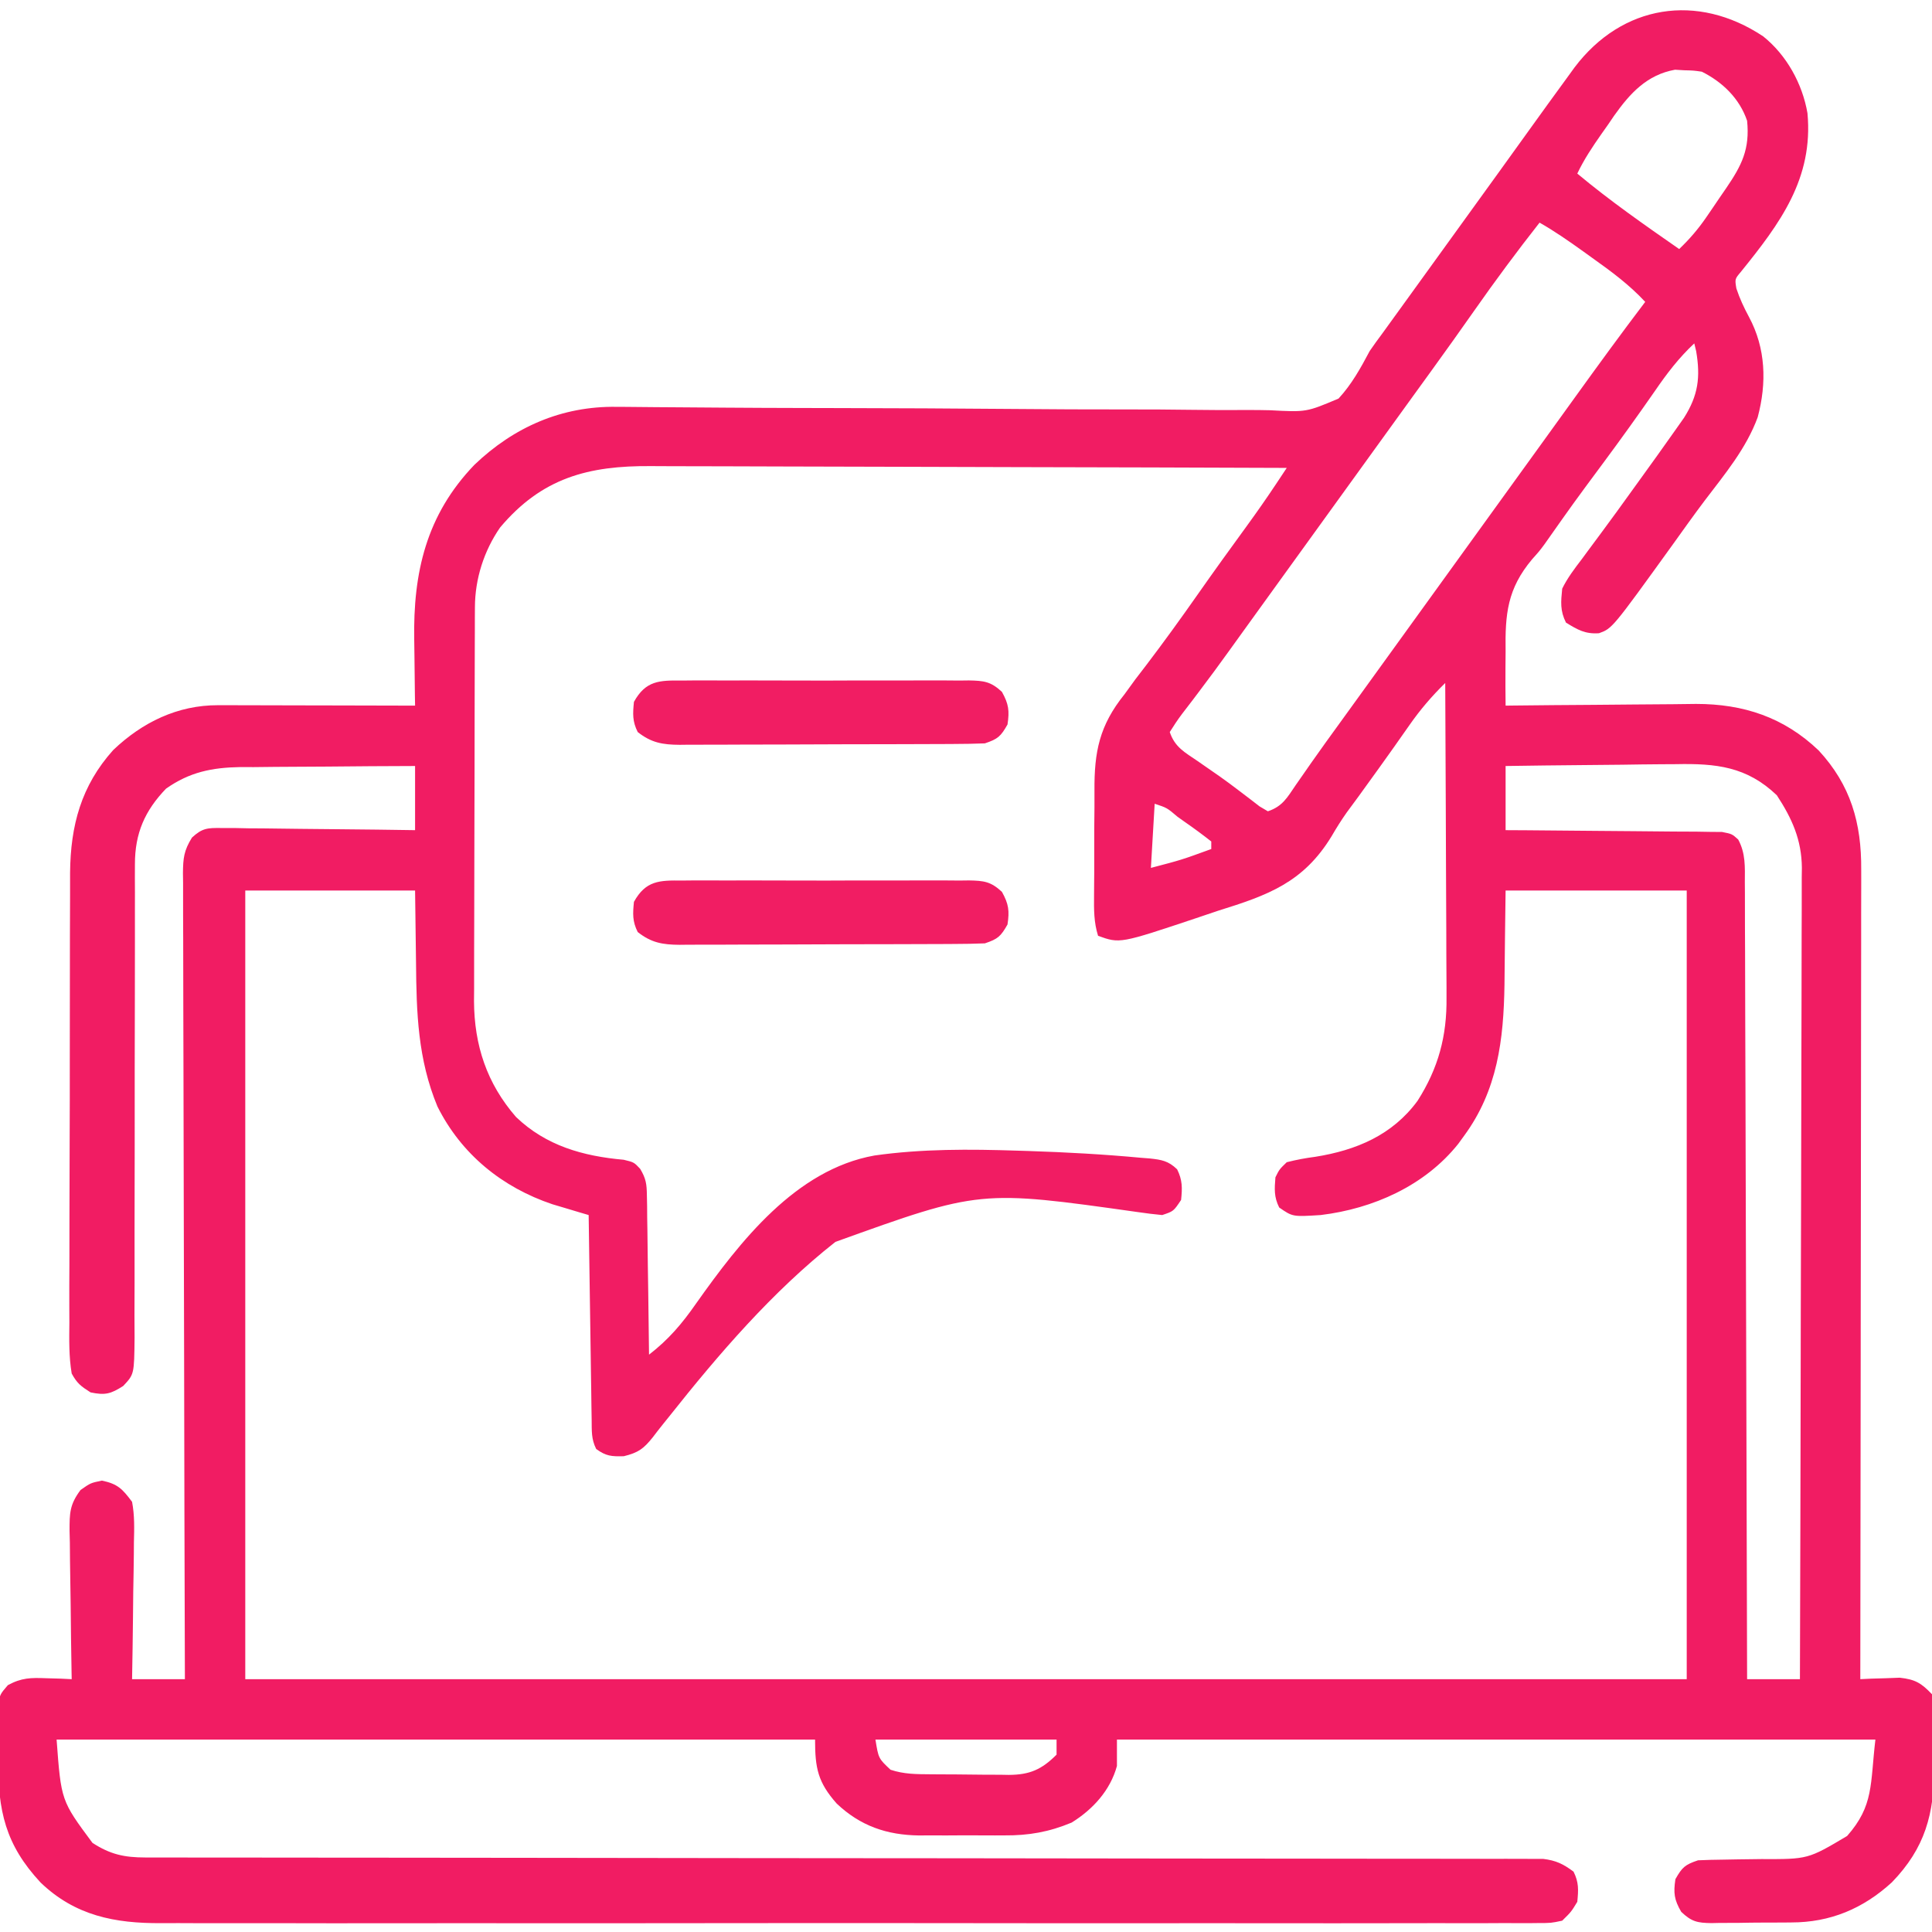 <?xml version="1.0" encoding="UTF-8"?>
<svg version="1.1" xmlns="http://www.w3.org/2000/svg" width="512" height="512">
<path d="M0 0 C6.223 4.976 10.404 12.571 11.75 20.375 C13.346 37.678 4.501 49.561 -5.933 62.455 C-7.505 64.324 -7.505 64.324 -7.094 66.812 C-6.205 69.512 -5.095 71.872 -3.75 74.375 C0.718 82.688 0.981 91.869 -1.438 100.938 C-4.482 109.245 -10.161 116.025 -15.462 123.002 C-18.376 126.869 -21.181 130.814 -24 134.75 C-39.986 156.918 -39.986 156.918 -43.5 158.188 C-47.174 158.438 -49.152 157.276 -52.25 155.375 C-53.838 152.198 -53.603 149.9 -53.25 146.375 C-51.849 143.52 -49.99 141.083 -48.062 138.562 C-47.526 137.833 -46.989 137.103 -46.436 136.351 C-45.299 134.804 -44.154 133.263 -43.004 131.726 C-40.144 127.892 -37.357 124.006 -34.562 120.125 C-34.021 119.376 -33.48 118.627 -32.922 117.855 C-29.611 113.275 -26.31 108.688 -23.062 104.062 C-22.368 103.076 -21.673 102.09 -20.957 101.074 C-17.214 95.156 -16.571 90.361 -17.75 83.438 C-17.915 82.757 -18.08 82.076 -18.25 81.375 C-22.365 85.23 -25.508 89.357 -28.688 94 C-33.154 100.428 -37.714 106.774 -42.375 113.062 C-50.262 123.705 -50.262 123.705 -57.89 134.534 C-59.25 136.375 -59.25 136.375 -61.207 138.568 C-67.799 146.418 -68.4 153.086 -68.25 163.062 C-68.258 164.458 -68.27 165.853 -68.285 167.248 C-68.309 170.625 -68.296 173.998 -68.25 177.375 C-67.51 177.366 -66.77 177.357 -66.008 177.348 C-58.992 177.268 -51.976 177.207 -44.96 177.168 C-41.354 177.147 -37.748 177.119 -34.142 177.073 C-30.653 177.029 -27.165 177.006 -23.677 176.995 C-21.717 176.985 -19.757 176.953 -17.797 176.922 C-5.199 176.919 5.499 180.454 14.723 189.258 C23.228 198.467 26.075 208.496 25.991 220.841 C25.993 222.223 25.993 222.223 25.996 223.634 C25.999 226.704 25.988 229.775 25.977 232.846 C25.976 235.054 25.977 237.262 25.978 239.47 C25.979 245.453 25.967 251.435 25.953 257.418 C25.94 263.675 25.939 269.932 25.937 276.188 C25.931 286.686 25.919 297.184 25.901 307.682 C25.883 318.492 25.868 329.301 25.86 340.111 C25.859 340.778 25.859 341.445 25.858 342.132 C25.856 345.479 25.853 348.825 25.851 352.171 C25.83 379.906 25.795 407.64 25.75 435.375 C26.703 435.329 27.655 435.282 28.637 435.234 C29.891 435.198 31.145 435.162 32.438 435.125 C33.679 435.079 34.92 435.032 36.199 434.984 C40.331 435.439 41.905 436.397 44.75 439.375 C45.381 442.5 45.381 442.5 45.379 446.16 C45.381 446.816 45.384 447.473 45.386 448.149 C45.385 449.538 45.372 450.928 45.347 452.317 C45.313 454.407 45.326 456.494 45.346 458.584 C45.335 471.134 42.924 480.115 34.113 489.215 C26.474 496.198 17.787 499.841 7.453 499.844 C6.697 499.851 5.941 499.859 5.162 499.867 C3.579 499.878 1.996 499.881 0.413 499.876 C-2.009 499.875 -4.427 499.917 -6.848 499.961 C-8.393 499.966 -9.939 499.969 -11.484 499.969 C-12.204 499.985 -12.924 500.002 -13.666 500.018 C-17.418 499.967 -18.952 499.659 -21.708 497.029 C-23.583 493.801 -23.798 492.053 -23.25 488.375 C-21.47 485.239 -20.727 484.534 -17.25 483.375 C-15.06 483.27 -12.868 483.22 -10.676 483.199 C-9.368 483.175 -8.06 483.152 -6.713 483.127 C-4.644 483.092 -2.575 483.063 -0.506 483.049 C11.892 483.091 11.892 483.091 22.256 476.928 C29.369 468.857 28.349 463.283 29.75 451.375 C-36.58 451.375 -102.91 451.375 -171.25 451.375 C-171.25 453.685 -171.25 455.995 -171.25 458.375 C-173.005 464.839 -177.644 469.898 -183.25 473.375 C-189.244 475.877 -194.664 476.825 -201.125 476.773 C-201.934 476.776 -202.744 476.779 -203.578 476.782 C-205.275 476.784 -206.973 476.779 -208.67 476.766 C-211.244 476.75 -213.817 476.766 -216.391 476.785 C-218.052 476.783 -219.714 476.779 -221.375 476.773 C-222.132 476.78 -222.888 476.786 -223.667 476.792 C-232.259 476.681 -239.264 474.263 -245.52 468.332 C-250.492 462.708 -251.25 458.999 -251.25 451.375 C-317.58 451.375 -383.91 451.375 -452.25 451.375 C-451.05 467.572 -451.05 467.572 -442.75 478.75 C-438.042 481.81 -434.318 482.625 -428.714 482.628 C-428.068 482.631 -427.422 482.635 -426.757 482.638 C-424.59 482.646 -422.423 482.639 -420.256 482.633 C-418.688 482.636 -417.12 482.64 -415.552 482.644 C-411.24 482.654 -406.928 482.652 -402.617 482.648 C-397.968 482.645 -393.319 482.654 -388.67 482.662 C-380.613 482.674 -372.556 482.679 -364.5 482.68 C-352.846 482.681 -341.192 482.696 -329.538 482.715 C-310.623 482.746 -291.709 482.77 -272.794 482.788 C-271.662 482.789 -270.529 482.79 -269.363 482.792 C-256.727 482.803 -244.091 482.814 -231.455 482.822 C-226.872 482.825 -222.289 482.828 -217.706 482.831 C-216.575 482.832 -215.444 482.833 -214.279 482.834 C-195.436 482.847 -176.593 482.871 -157.75 482.905 C-146.122 482.925 -134.494 482.936 -122.867 482.933 C-114.903 482.932 -106.939 482.942 -98.975 482.96 C-94.377 482.97 -89.779 482.975 -85.181 482.967 C-80.975 482.96 -76.768 482.966 -72.561 482.984 C-71.037 482.988 -69.513 482.986 -67.989 482.98 C-65.921 482.971 -63.854 482.981 -61.786 482.996 C-60.636 482.997 -59.486 482.997 -58.302 482.998 C-54.885 483.42 -52.997 484.333 -50.25 486.375 C-48.823 489.228 -48.94 491.21 -49.25 494.375 C-50.865 497.035 -50.865 497.035 -53.25 499.375 C-56.202 500.002 -56.202 500.002 -59.721 500.004 C-60.698 500.015 -60.698 500.015 -61.694 500.026 C-63.886 500.045 -66.075 500.027 -68.266 500.01 C-69.849 500.016 -71.432 500.024 -73.015 500.034 C-77.373 500.054 -81.73 500.044 -86.087 500.029 C-90.784 500.017 -95.481 500.035 -100.178 500.049 C-109.384 500.071 -118.591 500.066 -127.797 500.051 C-135.282 500.04 -142.767 500.039 -150.252 500.044 C-151.317 500.045 -152.381 500.046 -153.478 500.046 C-155.641 500.048 -157.803 500.05 -159.966 500.051 C-180.262 500.066 -200.558 500.049 -220.855 500.022 C-238.262 500 -255.668 500.004 -273.075 500.027 C-293.285 500.054 -313.495 500.064 -333.706 500.049 C-335.863 500.047 -338.02 500.046 -340.177 500.044 C-341.238 500.043 -342.3 500.043 -343.393 500.042 C-350.863 500.037 -358.333 500.045 -365.803 500.056 C-374.916 500.071 -384.029 500.067 -393.141 500.04 C-397.789 500.027 -402.436 500.022 -407.084 500.038 C-411.344 500.053 -415.604 500.045 -419.864 500.018 C-421.4 500.013 -422.936 500.016 -424.472 500.028 C-436.782 500.118 -447.361 498.054 -456.504 489.254 C-465.833 479.215 -467.796 470.276 -467.751 456.671 C-467.75 454.548 -467.792 452.429 -467.836 450.307 C-467.841 448.948 -467.844 447.589 -467.844 446.23 C-467.851 445.01 -467.858 443.789 -467.865 442.532 C-467.25 439.375 -467.25 439.375 -465.17 436.962 C-461.513 434.974 -459.075 434.97 -454.938 435.125 C-453.683 435.161 -452.429 435.197 -451.137 435.234 C-450.184 435.281 -449.231 435.327 -448.25 435.375 C-448.261 434.797 -448.272 434.22 -448.284 433.624 C-448.394 427.606 -448.47 421.588 -448.525 415.569 C-448.55 413.324 -448.584 411.078 -448.627 408.833 C-448.688 405.603 -448.716 402.375 -448.738 399.145 C-448.764 398.142 -448.79 397.14 -448.816 396.107 C-448.818 391.374 -448.811 389.125 -445.907 385.241 C-443.25 383.375 -443.25 383.375 -440.25 382.75 C-436.055 383.624 -434.819 384.938 -432.25 388.375 C-431.56 391.971 -431.668 395.494 -431.762 399.145 C-431.769 400.181 -431.776 401.217 -431.783 402.284 C-431.811 405.586 -431.874 408.886 -431.938 412.188 C-431.963 414.429 -431.985 416.671 -432.006 418.912 C-432.061 424.4 -432.147 429.887 -432.25 435.375 C-427.63 435.375 -423.01 435.375 -418.25 435.375 C-418.254 434.246 -418.257 433.117 -418.261 431.953 C-418.35 404.496 -418.416 377.038 -418.457 349.581 C-418.478 336.303 -418.506 323.024 -418.552 309.746 C-418.592 298.175 -418.617 286.604 -418.626 275.033 C-418.632 268.904 -418.644 262.775 -418.673 256.647 C-418.7 250.881 -418.708 245.115 -418.702 239.349 C-418.704 237.23 -418.712 235.112 -418.727 232.994 C-418.747 230.105 -418.742 227.217 -418.731 224.328 C-418.743 223.487 -418.754 222.645 -418.766 221.778 C-418.725 217.795 -418.526 215.823 -416.385 212.353 C-413.642 209.811 -412.267 209.766 -408.563 209.807 C-406.852 209.808 -406.852 209.808 -405.106 209.809 C-403.267 209.847 -403.267 209.847 -401.391 209.887 C-400.131 209.894 -398.872 209.901 -397.574 209.908 C-394.233 209.931 -390.893 209.976 -387.552 210.032 C-384.14 210.083 -380.728 210.106 -377.316 210.131 C-370.627 210.186 -363.939 210.272 -357.25 210.375 C-357.25 204.765 -357.25 199.155 -357.25 193.375 C-365.043 193.394 -372.834 193.446 -380.626 193.528 C-383.274 193.551 -385.922 193.565 -388.57 193.571 C-392.388 193.58 -396.205 193.621 -400.023 193.668 C-401.783 193.662 -401.783 193.662 -403.579 193.656 C-411.102 193.788 -417.014 194.984 -423.25 199.375 C-428.88 205.232 -431.503 211.212 -431.495 219.416 C-431.501 221.197 -431.501 221.197 -431.507 223.014 C-431.498 224.948 -431.498 224.948 -431.49 226.92 C-431.491 228.302 -431.493 229.684 -431.496 231.066 C-431.5 234.034 -431.499 237.001 -431.494 239.969 C-431.486 244.663 -431.497 249.357 -431.511 254.051 C-431.549 267.396 -431.567 280.741 -431.555 294.086 C-431.549 301.462 -431.561 308.838 -431.592 316.215 C-431.611 320.88 -431.607 325.545 -431.588 330.21 C-431.581 333.113 -431.595 336.014 -431.615 338.917 C-431.622 340.902 -431.605 342.887 -431.587 344.872 C-431.688 354.573 -431.688 354.573 -434.602 357.674 C-437.895 359.789 -439.411 360.175 -443.25 359.375 C-445.83 357.726 -446.821 356.991 -448.25 354.375 C-449.01 349.87 -448.912 345.398 -448.865 340.839 C-448.869 339.446 -448.874 338.052 -448.882 336.659 C-448.896 332.88 -448.879 329.101 -448.856 325.321 C-448.836 321.358 -448.842 317.395 -448.844 313.432 C-448.844 306.772 -448.824 300.111 -448.792 293.451 C-448.755 285.769 -448.746 278.088 -448.753 270.407 C-448.76 263.001 -448.749 255.596 -448.729 248.191 C-448.721 245.048 -448.718 241.905 -448.72 238.762 C-448.721 235.052 -448.707 231.341 -448.681 227.63 C-448.67 225.633 -448.674 223.636 -448.679 221.639 C-448.562 209.153 -445.741 198.6 -437.246 189.145 C-429.526 181.783 -420.184 177.238 -409.472 177.261 C-408.311 177.262 -407.15 177.262 -405.954 177.262 C-404.706 177.267 -403.458 177.272 -402.172 177.277 C-400.249 177.279 -400.249 177.279 -398.288 177.282 C-394.888 177.285 -391.488 177.295 -388.089 177.306 C-384.616 177.317 -381.144 177.321 -377.672 177.326 C-370.865 177.337 -364.057 177.354 -357.25 177.375 C-357.266 176.468 -357.281 175.562 -357.298 174.628 C-357.349 171.206 -357.387 167.784 -357.415 164.362 C-357.43 162.892 -357.45 161.422 -357.476 159.952 C-357.788 142.053 -354.276 126.834 -341.531 113.559 C-331.079 103.554 -318.366 97.965 -303.838 98.191 C-302.626 98.197 -302.626 98.197 -301.389 98.203 C-298.701 98.219 -296.013 98.249 -293.325 98.278 C-291.389 98.292 -289.453 98.304 -287.518 98.316 C-283.359 98.342 -279.2 98.372 -275.041 98.406 C-268.459 98.457 -261.878 98.48 -255.296 98.495 C-254.184 98.498 -253.072 98.5 -251.926 98.503 C-249.651 98.509 -247.377 98.514 -245.103 98.519 C-229.788 98.555 -214.474 98.606 -199.16 98.749 C-188.818 98.845 -178.477 98.891 -168.134 98.88 C-162.665 98.876 -157.2 98.897 -151.732 98.979 C-146.587 99.056 -141.447 99.067 -136.302 99.028 C-134.42 99.026 -132.537 99.047 -130.655 99.094 C-121.058 99.607 -121.058 99.607 -112.523 95.998 C-109.017 92.205 -106.664 87.911 -104.25 83.375 C-103.158 81.797 -102.044 80.234 -100.887 78.703 C-100.399 78.029 -99.912 77.355 -99.41 76.66 C-98.681 75.653 -98.681 75.653 -97.938 74.625 C-96.827 73.089 -95.716 71.552 -94.605 70.016 C-94.05 69.248 -93.495 68.48 -92.923 67.689 C-90.197 63.919 -87.474 60.147 -84.75 56.375 C-83.667 54.875 -82.583 53.375 -81.5 51.875 C-80.964 51.133 -80.427 50.39 -79.875 49.625 C-78.25 47.375 -76.625 45.125 -75 42.875 C-74.463 42.132 -73.927 41.389 -73.374 40.623 C-72.295 39.129 -71.216 37.636 -70.136 36.143 C-67.357 32.299 -64.586 28.45 -61.824 24.594 C-58.655 20.171 -55.46 15.768 -52.25 11.375 C-51.123 9.82 -51.123 9.82 -49.973 8.234 C-37.382 -8.42 -17.451 -11.59 0 0 Z M-39.477 21.018 C-40.021 21.816 -40.565 22.615 -41.125 23.438 C-41.692 24.24 -42.259 25.042 -42.844 25.869 C-45.237 29.286 -47.456 32.602 -49.25 36.375 C-40.628 43.577 -31.467 49.967 -22.25 56.375 C-19.492 53.736 -17.205 51.082 -15.051 47.934 C-14.197 46.687 -14.197 46.687 -13.326 45.416 C-12.744 44.557 -12.162 43.698 -11.562 42.812 C-10.969 41.949 -10.375 41.086 -9.764 40.197 C-5.661 34.176 -3.492 29.886 -4.25 22.375 C-6.25 16.493 -10.716 12.142 -16.25 9.375 C-18.416 9.061 -18.416 9.061 -20.875 9 C-22.101 8.927 -22.101 8.927 -23.352 8.852 C-30.785 10.194 -35.259 15.071 -39.477 21.018 Z M-59.25 49.375 C-65.25 57.008 -71.006 64.773 -76.577 72.725 C-80.24 77.951 -83.946 83.143 -87.688 88.312 C-88.227 89.058 -88.767 89.804 -89.323 90.573 C-90.418 92.085 -91.514 93.597 -92.609 95.109 C-95.326 98.861 -98.038 102.618 -100.75 106.375 C-101.833 107.875 -102.917 109.375 -104 110.875 C-104.536 111.618 -105.073 112.36 -105.625 113.125 C-111.583 121.375 -117.542 129.625 -123.5 137.875 C-124.305 138.989 -124.305 138.989 -125.125 140.126 C-126.207 141.623 -127.289 143.121 -128.371 144.618 C-131.106 148.405 -133.839 152.192 -136.57 155.98 C-137.118 156.74 -137.666 157.499 -138.23 158.281 C-139.316 159.787 -140.401 161.295 -141.485 162.803 C-144.132 166.479 -146.807 170.127 -149.547 173.734 C-150.066 174.422 -150.584 175.111 -151.119 175.82 C-152.1 177.118 -153.089 178.41 -154.088 179.694 C-155.221 181.198 -156.247 182.782 -157.25 184.375 C-155.907 188.403 -153.242 189.767 -149.875 192.062 C-148.6 192.947 -147.325 193.833 -146.051 194.719 C-145.412 195.161 -144.774 195.603 -144.116 196.059 C-142.375 197.287 -140.673 198.55 -138.98 199.844 C-138.018 200.576 -137.055 201.308 -136.062 202.062 C-135.203 202.726 -134.343 203.39 -133.457 204.074 C-132.729 204.503 -132 204.933 -131.25 205.375 C-127.345 204.073 -126.096 201.699 -123.875 198.438 C-122.979 197.152 -122.081 195.867 -121.184 194.582 C-120.708 193.897 -120.232 193.212 -119.742 192.506 C-117.182 188.849 -114.557 185.239 -111.938 181.625 C-110.827 180.089 -109.716 178.552 -108.605 177.016 C-108.05 176.248 -107.495 175.48 -106.923 174.689 C-104.197 170.919 -101.474 167.147 -98.75 163.375 C-97.667 161.875 -96.583 160.375 -95.5 158.875 C-94.964 158.132 -94.427 157.39 -93.875 156.625 C-83.583 142.375 -73.292 128.125 -63 113.875 C-62.463 113.132 -61.927 112.389 -61.374 111.624 C-60.294 110.128 -59.214 108.633 -58.134 107.138 C-55.372 103.316 -52.613 99.492 -49.859 95.664 C-43.742 87.168 -37.579 78.715 -31.25 70.375 C-35.47 65.832 -40.207 62.336 -45.25 58.75 C-46.044 58.178 -46.838 57.605 -47.656 57.016 C-51.437 54.306 -55.202 51.677 -59.25 49.375 Z M-334.711 130.156 C-338.995 136.332 -341.364 143.781 -341.39 151.268 C-341.396 152.252 -341.402 153.236 -341.408 154.25 C-341.409 155.323 -341.41 156.397 -341.411 157.502 C-341.416 158.638 -341.421 159.773 -341.426 160.943 C-341.441 164.704 -341.448 168.465 -341.453 172.227 C-341.459 174.842 -341.465 177.458 -341.47 180.074 C-341.48 184.862 -341.486 189.65 -341.489 194.438 C-341.493 201.465 -341.511 208.492 -341.54 215.519 C-341.564 221.621 -341.572 227.723 -341.574 233.825 C-341.577 236.412 -341.585 238.999 -341.598 241.587 C-341.615 245.215 -341.613 248.843 -341.606 252.471 C-341.62 254.063 -341.62 254.063 -341.634 255.687 C-341.569 267.37 -338.244 277.483 -330.504 286.383 C-322.551 294.022 -312.722 296.771 -301.965 297.723 C-299.25 298.375 -299.25 298.375 -297.607 300.118 C-296.054 302.701 -295.858 304.153 -295.818 307.144 C-295.798 308.084 -295.778 309.025 -295.758 309.994 C-295.751 311.002 -295.745 312.009 -295.738 313.047 C-295.72 314.084 -295.702 315.122 -295.684 316.191 C-295.63 319.502 -295.596 322.813 -295.562 326.125 C-295.529 328.371 -295.495 330.617 -295.459 332.863 C-295.374 338.367 -295.306 343.871 -295.25 349.375 C-290.068 345.361 -286.525 341.203 -282.792 335.835 C-271.173 319.424 -256.392 300.336 -235.518 296.597 C-222.947 294.813 -210.287 294.898 -197.625 295.312 C-196.641 295.342 -195.657 295.372 -194.643 295.403 C-184.67 295.73 -174.706 296.277 -164.771 297.207 C-164.048 297.263 -163.325 297.319 -162.581 297.377 C-159.42 297.714 -157.623 298.016 -155.299 300.257 C-153.877 303.128 -153.913 305.211 -154.25 308.375 C-156.25 311.375 -156.25 311.375 -159.25 312.375 C-161.399 312.181 -163.54 311.908 -165.675 311.596 C-207.548 305.69 -207.548 305.69 -245.856 319.487 C-262.526 332.605 -276.831 349.262 -289.971 365.835 C-290.482 366.47 -290.993 367.104 -291.52 367.758 C-292.464 368.935 -293.392 370.124 -294.3 371.327 C-296.732 374.348 -298.115 375.341 -301.931 376.288 C-305.189 376.373 -306.65 376.275 -309.25 374.375 C-310.583 371.708 -310.412 369.626 -310.455 366.64 C-310.485 364.838 -310.485 364.838 -310.516 363 C-310.532 361.698 -310.549 360.396 -310.566 359.055 C-310.587 357.712 -310.608 356.37 -310.629 355.028 C-310.685 351.493 -310.734 347.959 -310.782 344.424 C-310.832 340.818 -310.888 337.212 -310.943 333.605 C-311.051 326.529 -311.152 319.452 -311.25 312.375 C-312.122 312.118 -312.993 311.861 -313.892 311.597 C-315.046 311.25 -316.201 310.904 -317.391 310.547 C-318.53 310.208 -319.67 309.868 -320.845 309.519 C-334.157 305.048 -344.981 296.275 -351.318 283.621 C-356.522 271.082 -356.892 258.824 -357 245.438 C-357.082 239.147 -357.165 232.856 -357.25 226.375 C-372.1 226.375 -386.95 226.375 -402.25 226.375 C-402.25 295.345 -402.25 364.315 -402.25 435.375 C-276.19 435.375 -150.13 435.375 -20.25 435.375 C-20.25 366.405 -20.25 297.435 -20.25 226.375 C-36.09 226.375 -51.93 226.375 -68.25 226.375 C-68.42 238.863 -68.42 238.863 -68.548 251.352 C-68.769 265.905 -70.379 279.29 -79.25 291.375 C-80.02 292.435 -80.02 292.435 -80.805 293.516 C-89.677 304.638 -103.395 310.698 -117.25 312.375 C-124.68 312.847 -124.68 312.847 -128.25 310.375 C-129.655 307.566 -129.499 305.487 -129.25 302.375 C-128.207 300.27 -128.207 300.27 -126.25 298.375 C-123.665 297.721 -121.311 297.277 -118.688 296.938 C-107.852 295.211 -98.269 291.205 -91.594 282.121 C-86.072 273.473 -83.777 264.914 -83.909 254.703 C-83.909 253.34 -83.909 253.34 -83.908 251.949 C-83.91 248.984 -83.933 246.02 -83.957 243.055 C-83.963 240.984 -83.967 238.913 -83.97 236.842 C-83.981 231.42 -84.011 225.999 -84.044 220.577 C-84.075 215.033 -84.088 209.489 -84.104 203.945 C-84.136 193.088 -84.187 182.232 -84.25 171.375 C-87.853 174.911 -90.858 178.418 -93.75 182.562 C-94.626 183.808 -95.502 185.052 -96.379 186.297 C-96.842 186.956 -97.305 187.616 -97.782 188.295 C-100.389 191.988 -103.039 195.649 -105.688 199.312 C-106.176 199.99 -106.665 200.668 -107.168 201.366 C-108.221 202.824 -109.288 204.27 -110.368 205.708 C-111.828 207.777 -113.097 209.804 -114.363 211.987 C-121.842 224.251 -131.172 227.605 -144.5 231.75 C-146.416 232.391 -148.33 233.037 -150.242 233.688 C-170.473 240.455 -170.473 240.455 -176.25 238.375 C-177.376 234.782 -177.351 231.453 -177.316 227.703 C-177.306 226.354 -177.296 225.004 -177.286 223.654 C-177.275 222.601 -177.275 222.601 -177.265 221.526 C-177.25 219.398 -177.255 217.271 -177.265 215.143 C-177.281 211.535 -177.255 207.929 -177.207 204.321 C-177.194 202.85 -177.193 201.379 -177.205 199.907 C-177.277 189.611 -175.898 182.634 -169.25 174.375 C-168.286 173.051 -167.324 171.725 -166.363 170.398 C-165.433 169.18 -164.499 167.964 -163.562 166.75 C-158.849 160.555 -154.3 154.266 -149.835 147.89 C-145.551 141.78 -141.188 135.73 -136.789 129.702 C-134.138 126.052 -131.557 122.37 -129.062 118.611 C-128.267 117.415 -128.267 117.415 -127.457 116.195 C-127.059 115.595 -126.66 114.994 -126.25 114.375 C-150.051 114.281 -173.851 114.211 -197.652 114.168 C-208.704 114.147 -219.755 114.119 -230.807 114.073 C-240.442 114.033 -250.078 114.008 -259.713 113.999 C-264.812 113.993 -269.912 113.981 -275.011 113.952 C-279.817 113.925 -284.622 113.917 -289.428 113.923 C-291.186 113.921 -292.944 113.914 -294.702 113.898 C-311.378 113.759 -323.657 117.033 -334.711 130.156 Z M-68.25 193.375 C-68.25 198.985 -68.25 204.595 -68.25 210.375 C-66.448 210.384 -64.646 210.394 -62.79 210.403 C-56.838 210.439 -50.887 210.493 -44.936 210.559 C-41.328 210.598 -37.72 210.631 -34.111 210.646 C-30.629 210.661 -27.147 210.696 -23.666 210.743 C-21.69 210.765 -19.714 210.767 -17.738 210.769 C-15.936 210.799 -15.936 210.799 -14.098 210.829 C-13.039 210.838 -11.98 210.847 -10.889 210.856 C-8.25 211.375 -8.25 211.375 -6.61 212.855 C-4.621 216.54 -4.828 220.123 -4.851 224.208 C-4.845 225.11 -4.838 226.012 -4.831 226.941 C-4.812 229.969 -4.815 232.996 -4.818 236.024 C-4.809 238.192 -4.798 240.361 -4.787 242.529 C-4.759 248.421 -4.75 254.313 -4.744 260.205 C-4.735 266.36 -4.708 272.516 -4.684 278.671 C-4.64 290.33 -4.612 301.988 -4.589 313.647 C-4.562 326.919 -4.518 340.191 -4.472 353.463 C-4.379 380.767 -4.308 408.071 -4.25 435.375 C0.37 435.375 4.99 435.375 9.75 435.375 C9.843 406.585 9.914 377.796 9.957 349.006 C9.961 346.344 9.965 343.682 9.97 341.021 C9.971 340.028 9.971 340.028 9.973 339.016 C9.989 328.978 10.017 318.94 10.052 308.903 C10.092 297.251 10.117 285.599 10.126 273.947 C10.132 267.778 10.144 261.609 10.173 255.44 C10.2 249.631 10.208 243.823 10.202 238.014 C10.204 235.884 10.211 233.755 10.227 231.625 C10.247 228.712 10.242 225.799 10.231 222.885 C10.248 221.629 10.248 221.629 10.266 220.347 C10.191 212.898 7.664 207.302 3.625 201.125 C-4.336 193.51 -12.479 192.665 -23.133 192.887 C-25.076 192.897 -25.076 192.897 -27.058 192.908 C-30.468 192.927 -33.877 192.976 -37.287 193.032 C-40.78 193.083 -44.273 193.106 -47.766 193.131 C-54.594 193.184 -61.422 193.272 -68.25 193.375 Z M-161.25 203.375 C-161.58 208.985 -161.91 214.595 -162.25 220.375 C-154.126 218.248 -154.126 218.248 -146.25 215.375 C-146.25 214.715 -146.25 214.055 -146.25 213.375 C-148.53 211.58 -150.808 209.901 -153.188 208.25 C-153.847 207.782 -154.506 207.314 -155.186 206.832 C-157.979 204.454 -157.979 204.454 -161.25 203.375 Z M-235.25 451.375 C-234.445 456.373 -234.445 456.373 -231.25 459.375 C-227.682 460.564 -224.411 460.556 -220.695 460.578 C-219.587 460.587 -219.587 460.587 -218.457 460.595 C-216.896 460.605 -215.334 460.611 -213.772 460.615 C-211.391 460.625 -209.01 460.656 -206.629 460.688 C-205.109 460.694 -203.59 460.699 -202.07 460.703 C-201.008 460.722 -201.008 460.722 -199.923 460.741 C-194.316 460.715 -191.169 459.294 -187.25 455.375 C-187.25 454.055 -187.25 452.735 -187.25 451.375 C-203.09 451.375 -218.93 451.375 -235.25 451.375 Z " fill="#F11C63" transform="translate(467.25,9.625)"/>
<path d="M0 0 C1.323 -0.013 1.323 -0.013 2.672 -0.027 C5.586 -0.049 8.498 -0.034 11.412 -0.017 C13.437 -0.02 15.462 -0.025 17.487 -0.032 C21.731 -0.039 25.974 -0.028 30.217 -0.005 C35.659 0.024 41.099 0.007 46.54 -0.023 C50.721 -0.041 54.902 -0.035 59.084 -0.022 C61.09 -0.019 63.096 -0.023 65.102 -0.035 C67.906 -0.047 70.708 -0.028 73.512 0 C74.342 -0.01 75.172 -0.02 76.028 -0.031 C79.978 0.042 81.836 0.256 84.775 2.996 C86.576 6.22 86.798 8.006 86.256 11.647 C84.476 14.783 83.733 15.488 80.256 16.647 C77.499 16.754 74.766 16.804 72.008 16.808 C71.167 16.813 70.326 16.818 69.46 16.823 C66.676 16.838 63.892 16.845 61.107 16.85 C59.173 16.856 57.239 16.862 55.305 16.867 C51.248 16.878 47.191 16.884 43.134 16.887 C37.936 16.893 32.739 16.917 27.541 16.945 C23.545 16.964 19.549 16.969 15.553 16.971 C13.637 16.974 11.721 16.982 9.805 16.995 C7.124 17.012 4.443 17.01 1.762 17.003 C0.971 17.013 0.181 17.022 -0.634 17.031 C-5.176 16.997 -8.144 16.488 -11.744 13.647 C-13.171 10.794 -13.054 8.812 -12.744 5.647 C-9.61 -0.01 -5.972 -0.073 0 0 Z " fill="#F11D63" transform="translate(180.744,233.353)"/>
<path d="M0 0 C1.323 -0.013 1.323 -0.013 2.672 -0.027 C5.586 -0.049 8.498 -0.034 11.412 -0.017 C13.437 -0.02 15.462 -0.025 17.487 -0.032 C21.731 -0.039 25.974 -0.028 30.217 -0.005 C35.659 0.024 41.099 0.007 46.54 -0.023 C50.721 -0.041 54.902 -0.035 59.084 -0.022 C61.09 -0.019 63.096 -0.023 65.102 -0.035 C67.906 -0.047 70.708 -0.028 73.512 0 C74.342 -0.01 75.172 -0.02 76.028 -0.031 C79.978 0.042 81.836 0.256 84.775 2.996 C86.576 6.22 86.798 8.006 86.256 11.647 C84.476 14.783 83.733 15.488 80.256 16.647 C77.499 16.754 74.766 16.804 72.008 16.808 C71.167 16.813 70.326 16.818 69.46 16.823 C66.676 16.838 63.892 16.845 61.107 16.85 C59.173 16.856 57.239 16.862 55.305 16.867 C51.248 16.878 47.191 16.884 43.134 16.887 C37.936 16.893 32.739 16.917 27.541 16.945 C23.545 16.964 19.549 16.969 15.553 16.971 C13.637 16.974 11.721 16.982 9.805 16.995 C7.124 17.012 4.443 17.01 1.762 17.003 C0.971 17.013 0.181 17.022 -0.634 17.031 C-5.176 16.997 -8.144 16.488 -11.744 13.647 C-13.171 10.794 -13.054 8.812 -12.744 5.647 C-9.61 -0.01 -5.972 -0.073 0 0 Z " fill="#F11D63" transform="translate(180.744,180.353)"/>
</svg>
